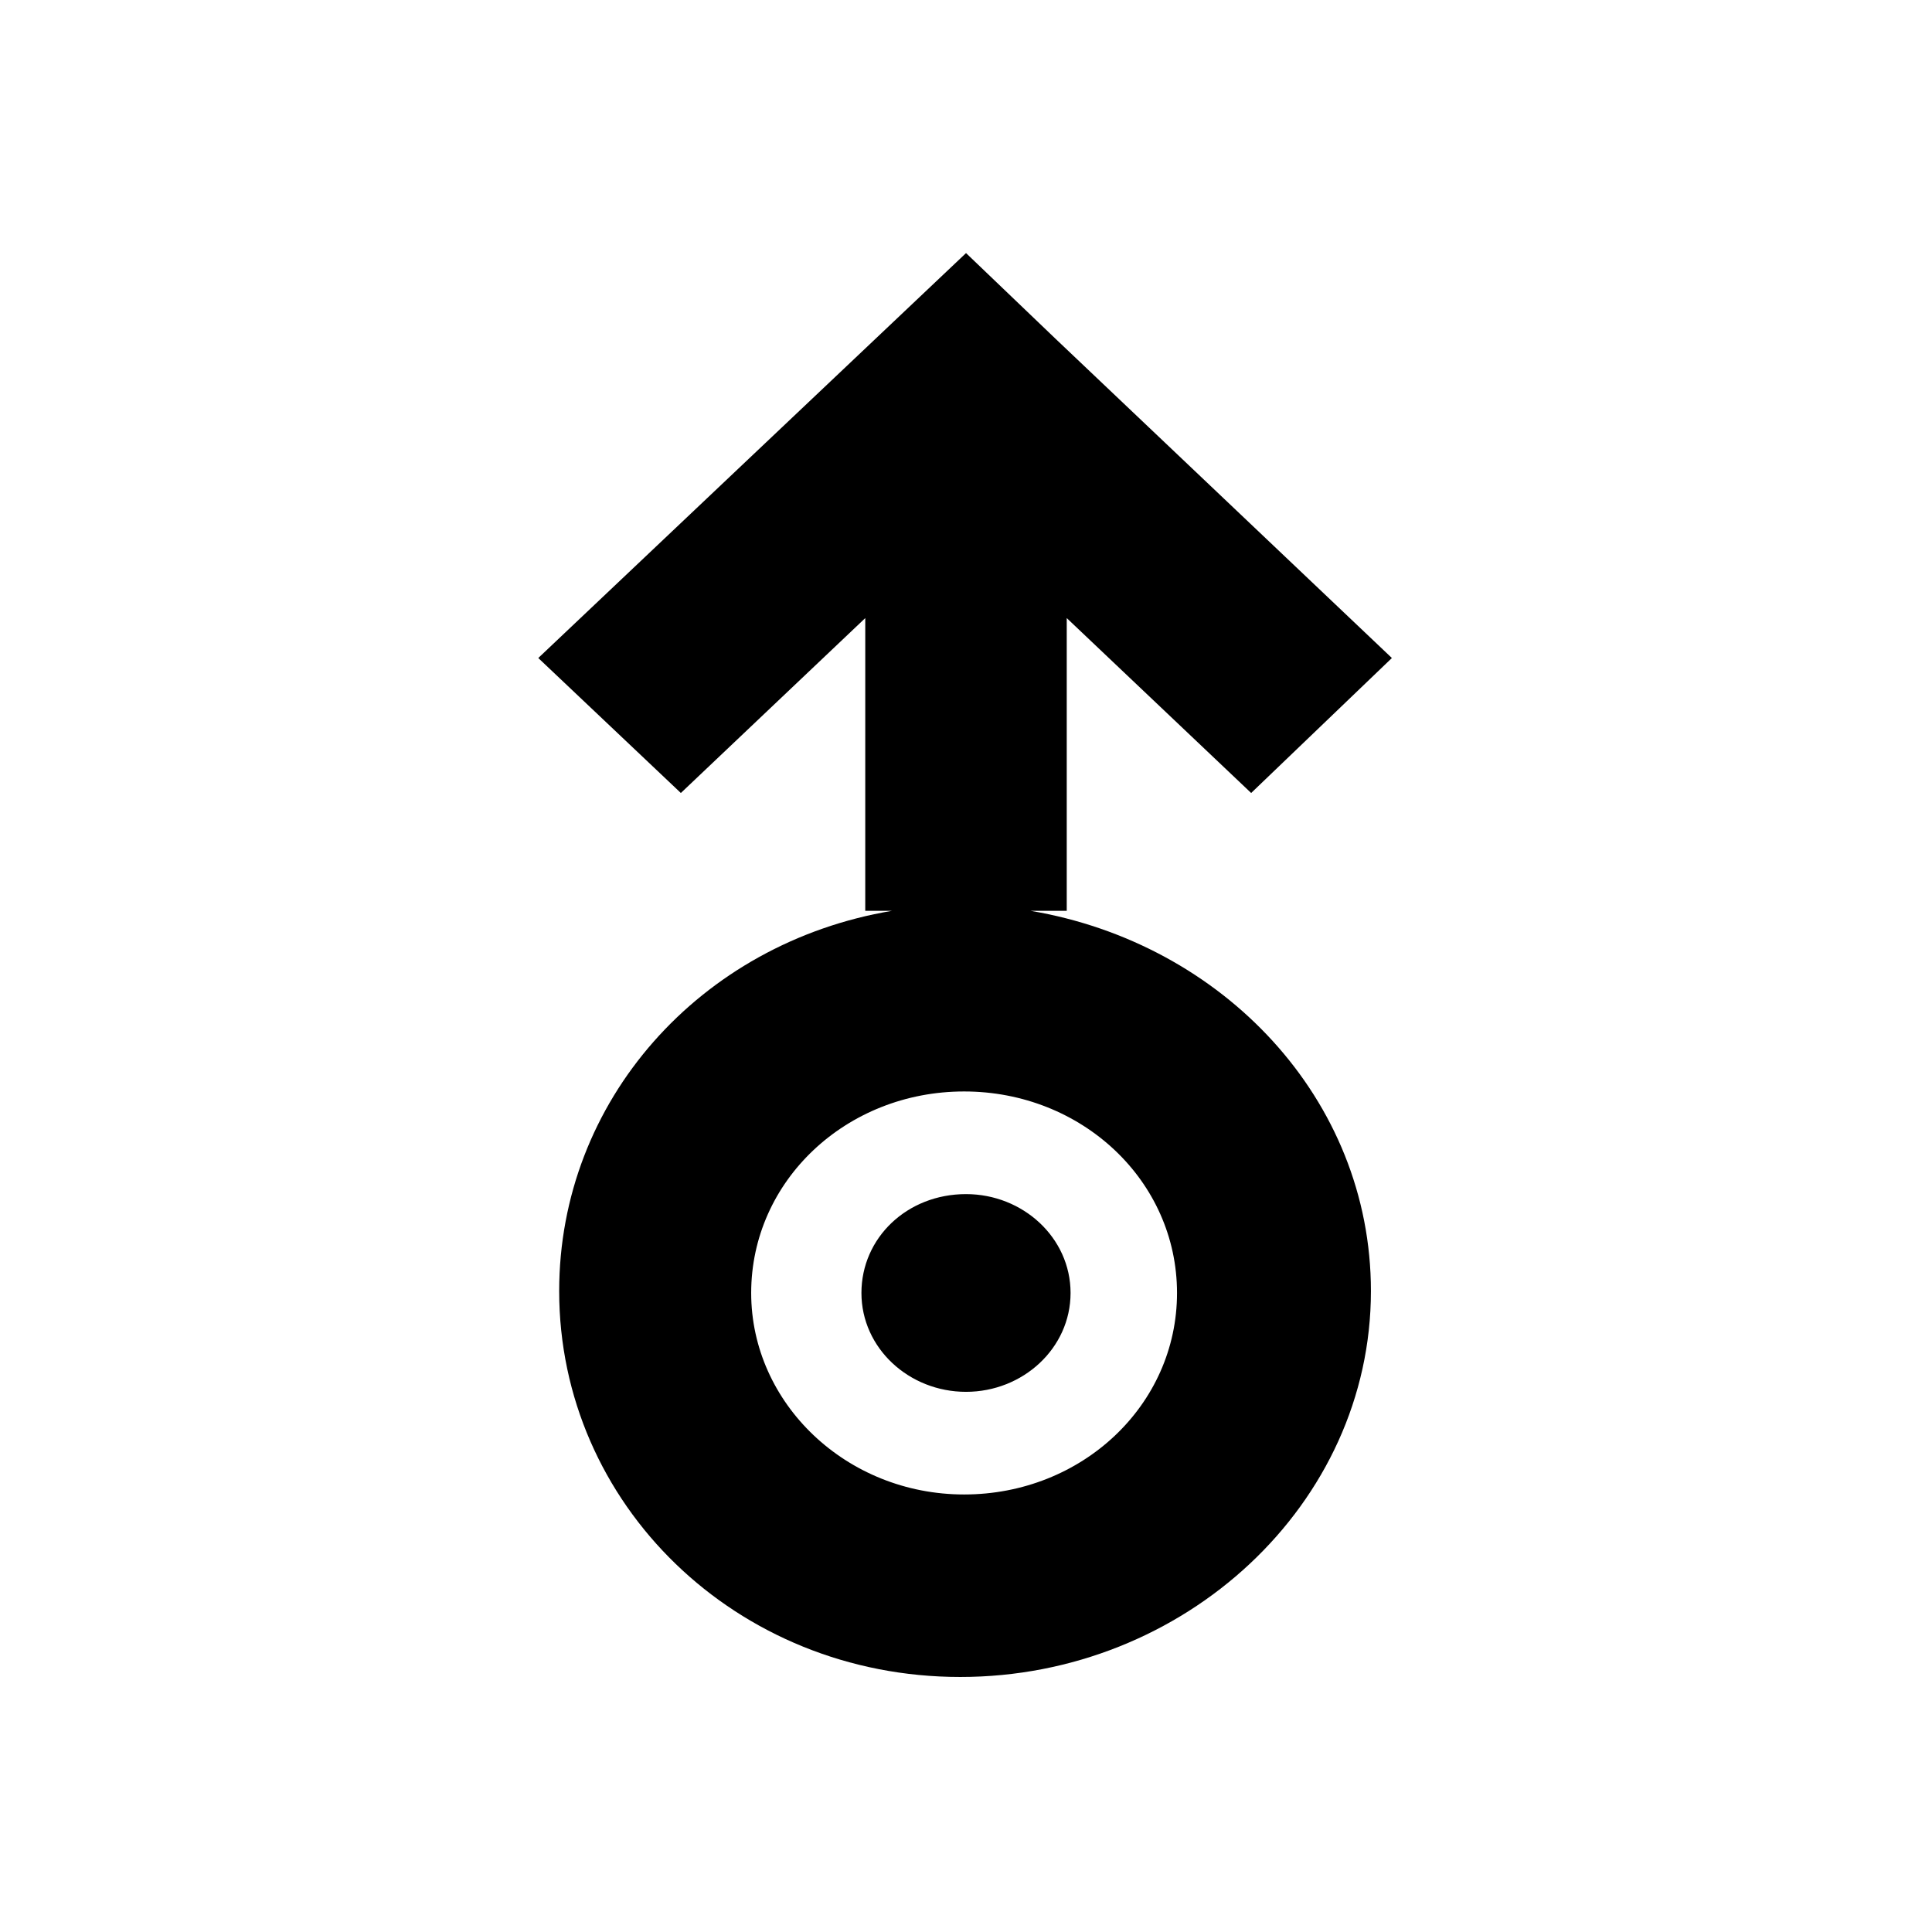 <?xml version="1.0" encoding="UTF-8"?>
<!-- Uploaded to: ICON Repo, www.iconrepo.com, Generator: ICON Repo Mixer Tools -->
<svg fill="#000000" width="800px" height="800px" version="1.1" viewBox="144 144 512 512" xmlns="http://www.w3.org/2000/svg">
 <path d="m475.57 354.15-48.871-46.352v77.586h-9.574c50.883 8.566 90.184 49.879 90.184 100.76 0 56.426-49.375 102.27-108.82 102.27s-106.3-45.848-106.3-102.27c0-50.383 37.281-92.195 88.168-100.76h-7.055l0.004-77.586-48.871 46.352-37.785-35.77 113.36-107.31 23.68 22.672 89.176 84.641zm-76.074 79.098c-31.234 0-56.426 23.68-56.426 53.402 0 29.223 25.191 53.402 56.426 53.402s56.426-23.68 56.426-53.402-25.191-53.402-56.426-53.402zm0.504 79.602c-15.113 0-27.711-11.586-27.711-26.199 0-14.609 12.09-26.199 27.711-26.199 15.113 0 27.711 11.586 27.711 26.199-0.004 14.613-12.598 26.199-27.711 26.199z" fill-rule="evenodd"/>
</svg>